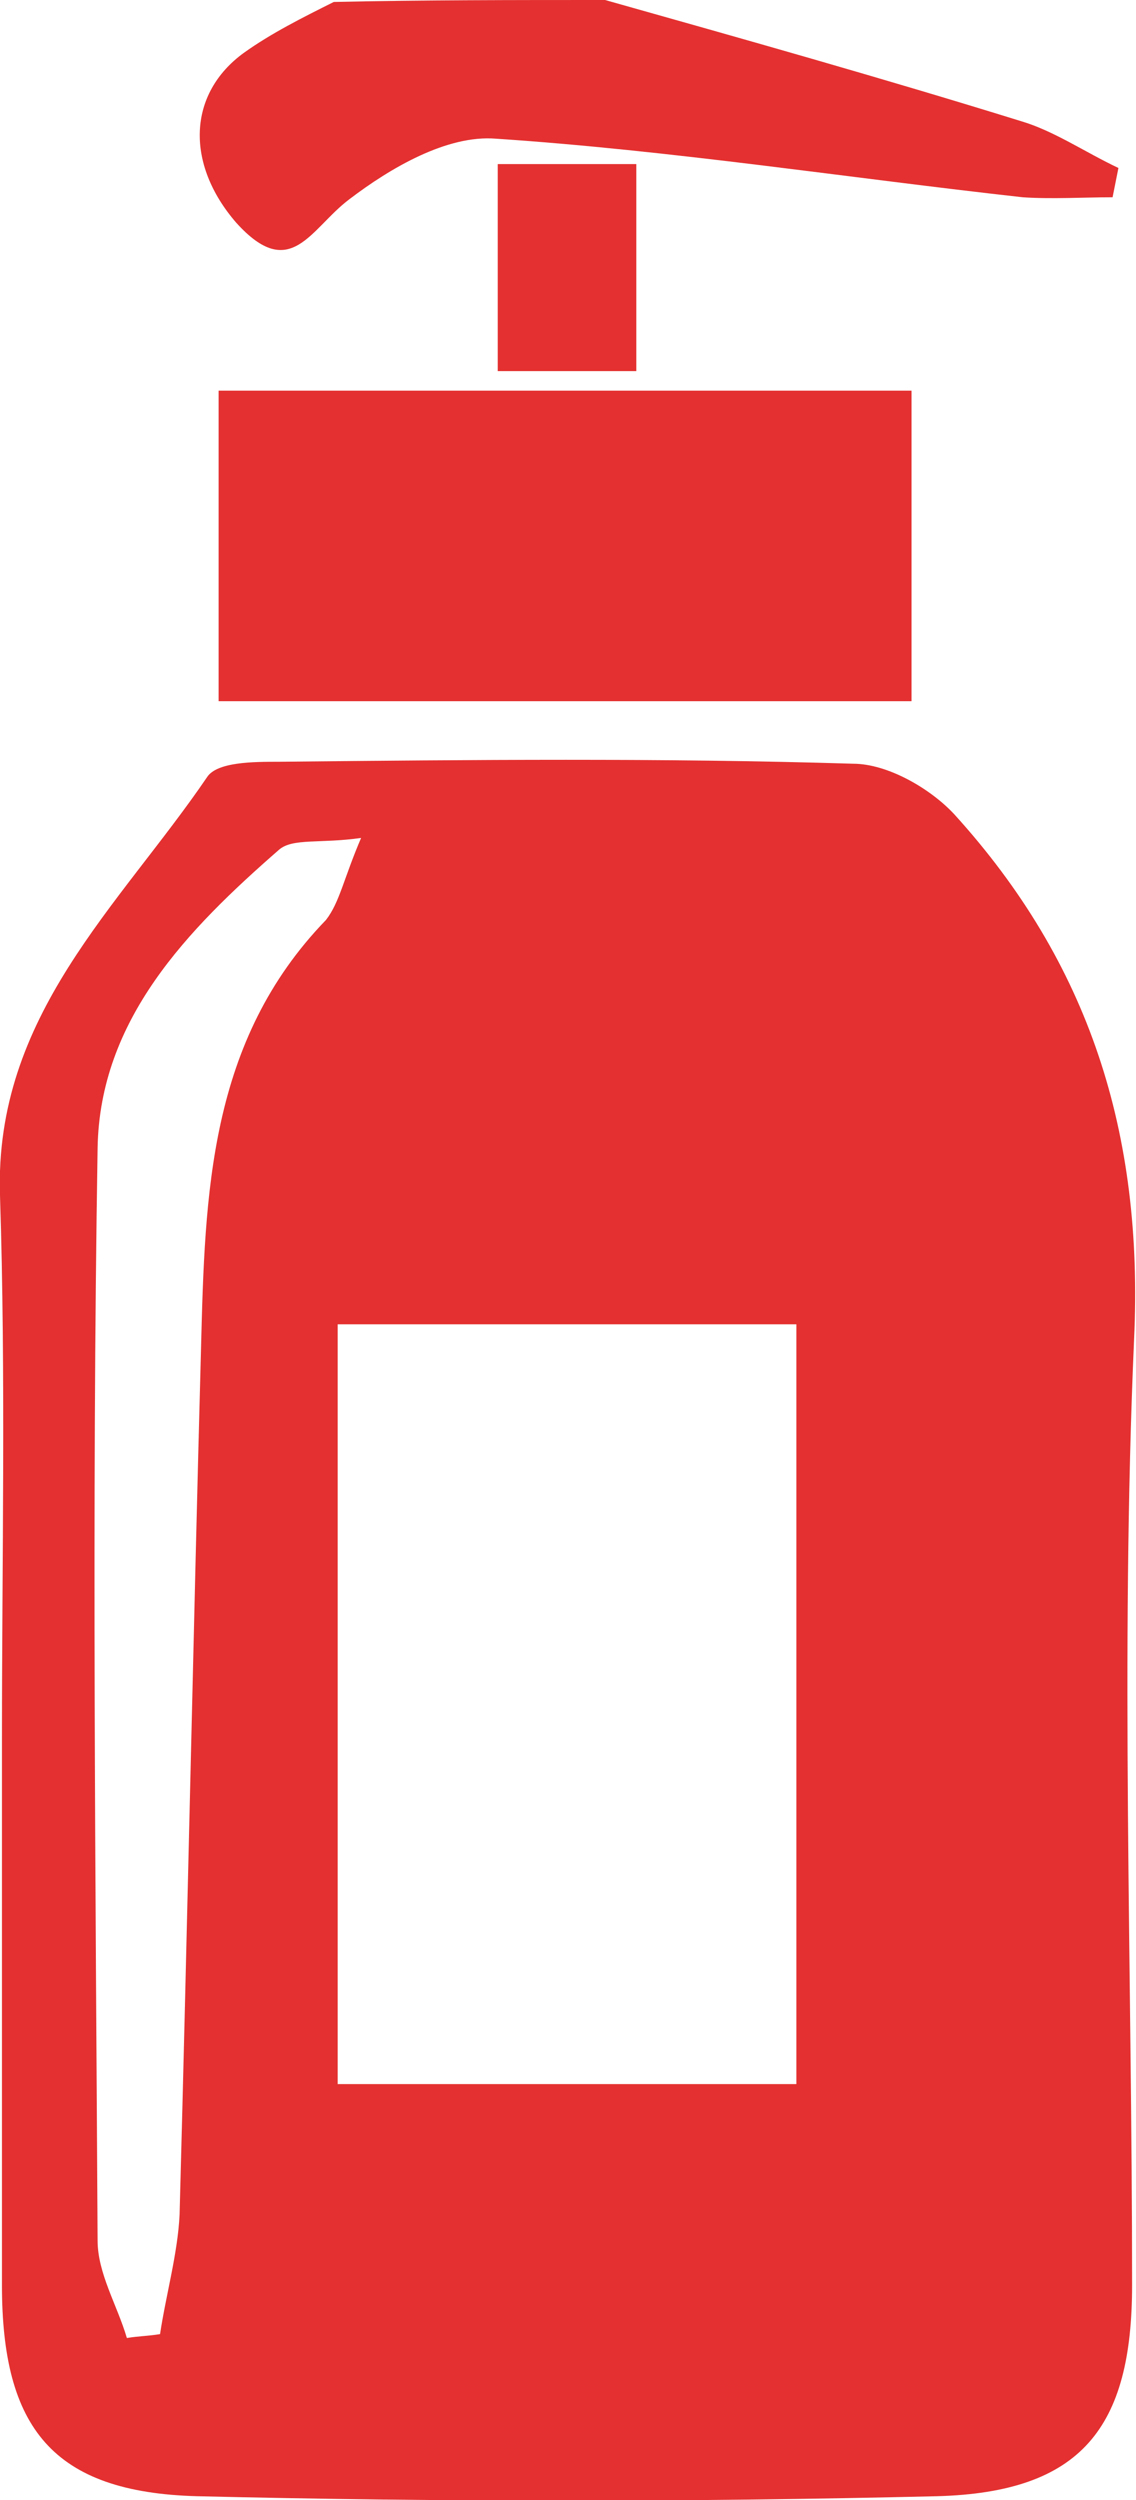 <svg viewBox="0 0 58.2 128" xmlns="http://www.w3.org/2000/svg"><g clip-rule="evenodd" fill="#e43030" fill-rule="evenodd"><path d="M31 0c7.1 2 14.2 4 21.3 6.2 1.7.5 3.3 1.6 5 2.4l-.3 1.5c-1.5 0-3.1.1-4.6 0-9-1-18-2.4-27-3-2.5-.2-5.4 1.5-7.5 3.1-2 1.5-3 4.3-5.8 1.2-2.6-3-2.5-6.6.4-8.7 1.4-1 3-1.8 4.6-2.6C21.7 0 26.4 0 31 0zM.1 89.1c0-9.3.2-18.6-.1-27.9-.3-9.2 6.1-14.8 10.6-21.4.5-.8 2.4-.8 3.7-.8 9.8-.1 19.6-.2 29.4.1 1.8 0 4 1.3 5.2 2.6 6.9 7.6 9.7 16.3 9.2 26.9-.7 16.1-.1 32.3-.1 48.4 0 7.3-2.6 10.6-10 10.8-12.6.3-25.3.3-37.9 0-7.4-.2-10-3.5-10-10.8V89.1zm17.2 17.6h23.5V67.8H17.3zm1.2-63.8c-2.1.3-3.5 0-4.2.6-4.7 4.1-9.2 8.7-9.3 15.3-.3 18.6-.1 37.3 0 55.9 0 1.7 1 3.3 1.5 5 .6-.1 1.1-.1 1.7-.2.3-2 .9-4.1 1-6.1.4-14.8.7-29.6 1.1-44.4.2-7.9.4-15.7 6.4-21.9.7-.9.9-2.1 1.8-4.2zm-7.3-7V20h35.5v15.9H11.2z"/><path d="M25.5 8.4h7.1V19h-7.1V8.4z"/></g></svg>